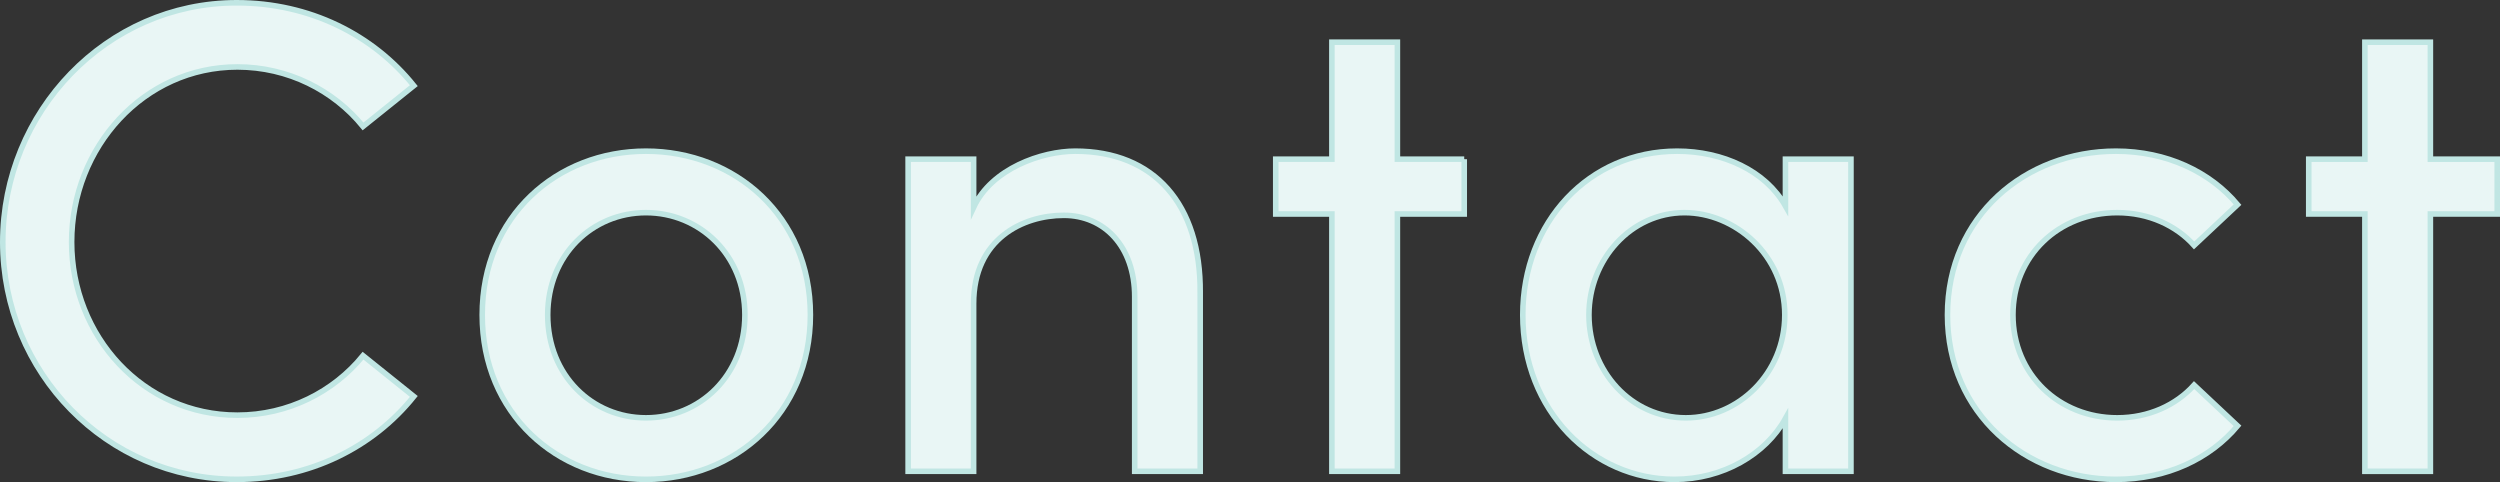 <?xml version="1.0" encoding="UTF-8"?>
<svg id="uuid-af870b32-17fe-4831-922e-f9943106ba1f" data-name="レイヤー 2" xmlns="http://www.w3.org/2000/svg" width="448.83" height="86.557" viewBox="0 0 448.83 86.557">
  <rect x="0" y="0" width="448.83" height="86.557" fill="#333333" stroke="none"/>
  <g id="uuid-f10c31c8-969c-4e46-96d7-bf9517429e22" data-name="レイヤー 1">
    <g>
      <path d="M.5,43.458C.5,20.059,19.1.5,42.498.5c13.08,0,24.479,5.76,31.799,14.879l-9.119,7.32c-5.28-6.48-13.439-10.68-22.56-10.68-16.799,0-29.759,14.399-29.759,31.438,0,16.919,12.84,31.079,29.759,31.079,9.12,0,17.279-4.2,22.56-10.68l9.119,7.319c-7.319,9.12-18.719,14.88-31.799,14.88C19.1,86.057.5,66.857.5,43.458Z" fill="#e9f6f5" stroke="#c0e6e3" stroke-miterlimit="10"/>
      <path d="M86.574,56.537c0-17.759,13.439-29.398,29.398-29.398s29.519,11.64,29.519,29.398c0,17.76-13.56,29.52-29.519,29.52s-29.398-11.76-29.398-29.52ZM133.732,56.537c0-10.799-8.16-18.359-17.76-18.359s-17.64,7.561-17.64,18.359c0,10.92,8.04,18.479,17.64,18.479s17.76-7.56,17.76-18.479Z" fill="#e9f6f5" stroke="#c0e6e3" stroke-miterlimit="10"/>
      <path d="M215.475,52.577v32.039h-11.76v-31.318c0-9.12-5.52-14.64-12.719-14.64-7.32,0-16.199,4.199-16.199,15.839v30.119h-11.76V28.578h11.76v8.64c3.239-6.959,12.239-10.079,18.239-10.079,14.159,0,22.559,9.479,22.438,25.438Z" fill="#e9f6f5" stroke="#c0e6e3" stroke-miterlimit="10"/>
      <path d="M262.875,28.578v9.84h-11.999v46.198h-11.76v-46.198h-10.079v-9.84h10.079V7.579h11.76v20.999h11.999Z" fill="#e9f6f5" stroke="#c0e6e3" stroke-miterlimit="10"/>
      <path d="M320.545,28.578h11.76v56.038h-11.76v-9.479c-3.6,6.479-11.279,10.92-19.919,10.92-14.64,0-27.238-12.24-27.238-29.52,0-16.679,11.879-29.398,27.719-29.398,8.159,0,15.839,3.479,19.438,9.84v-8.4ZM320.426,56.537c0-10.799-9-18.359-18-18.359-9.6,0-17.159,8.4-17.159,18.359,0,10.08,7.56,18.479,17.399,18.479,9.359,0,17.76-7.92,17.76-18.479Z" fill="#e9f6f5" stroke="#c0e6e3" stroke-miterlimit="10"/>
      <path d="M349.634,56.537c0-17.759,14.039-29.398,30.238-29.398,9.12,0,16.92,3.72,21.839,9.6l-7.799,7.319c-3.24-3.6-8.16-5.88-13.8-5.88-10.439,0-18.72,7.68-18.72,18.359s8.28,18.479,18.72,18.479c5.64,0,10.56-2.28,13.8-5.88l7.799,7.32c-4.919,5.879-12.719,9.6-21.839,9.6-16.199,0-30.238-11.76-30.238-29.52Z" fill="#e9f6f5" stroke="#c0e6e3" stroke-miterlimit="10"/>
      <path d="M448.33,28.578v9.84h-11.999v46.198h-11.76v-46.198h-10.079v-9.84h10.079V7.579h11.76v20.999h11.999Z" fill="#e9f6f5" stroke="#c0e6e3" stroke-miterlimit="10"/>
    </g>
  </g>
</svg>